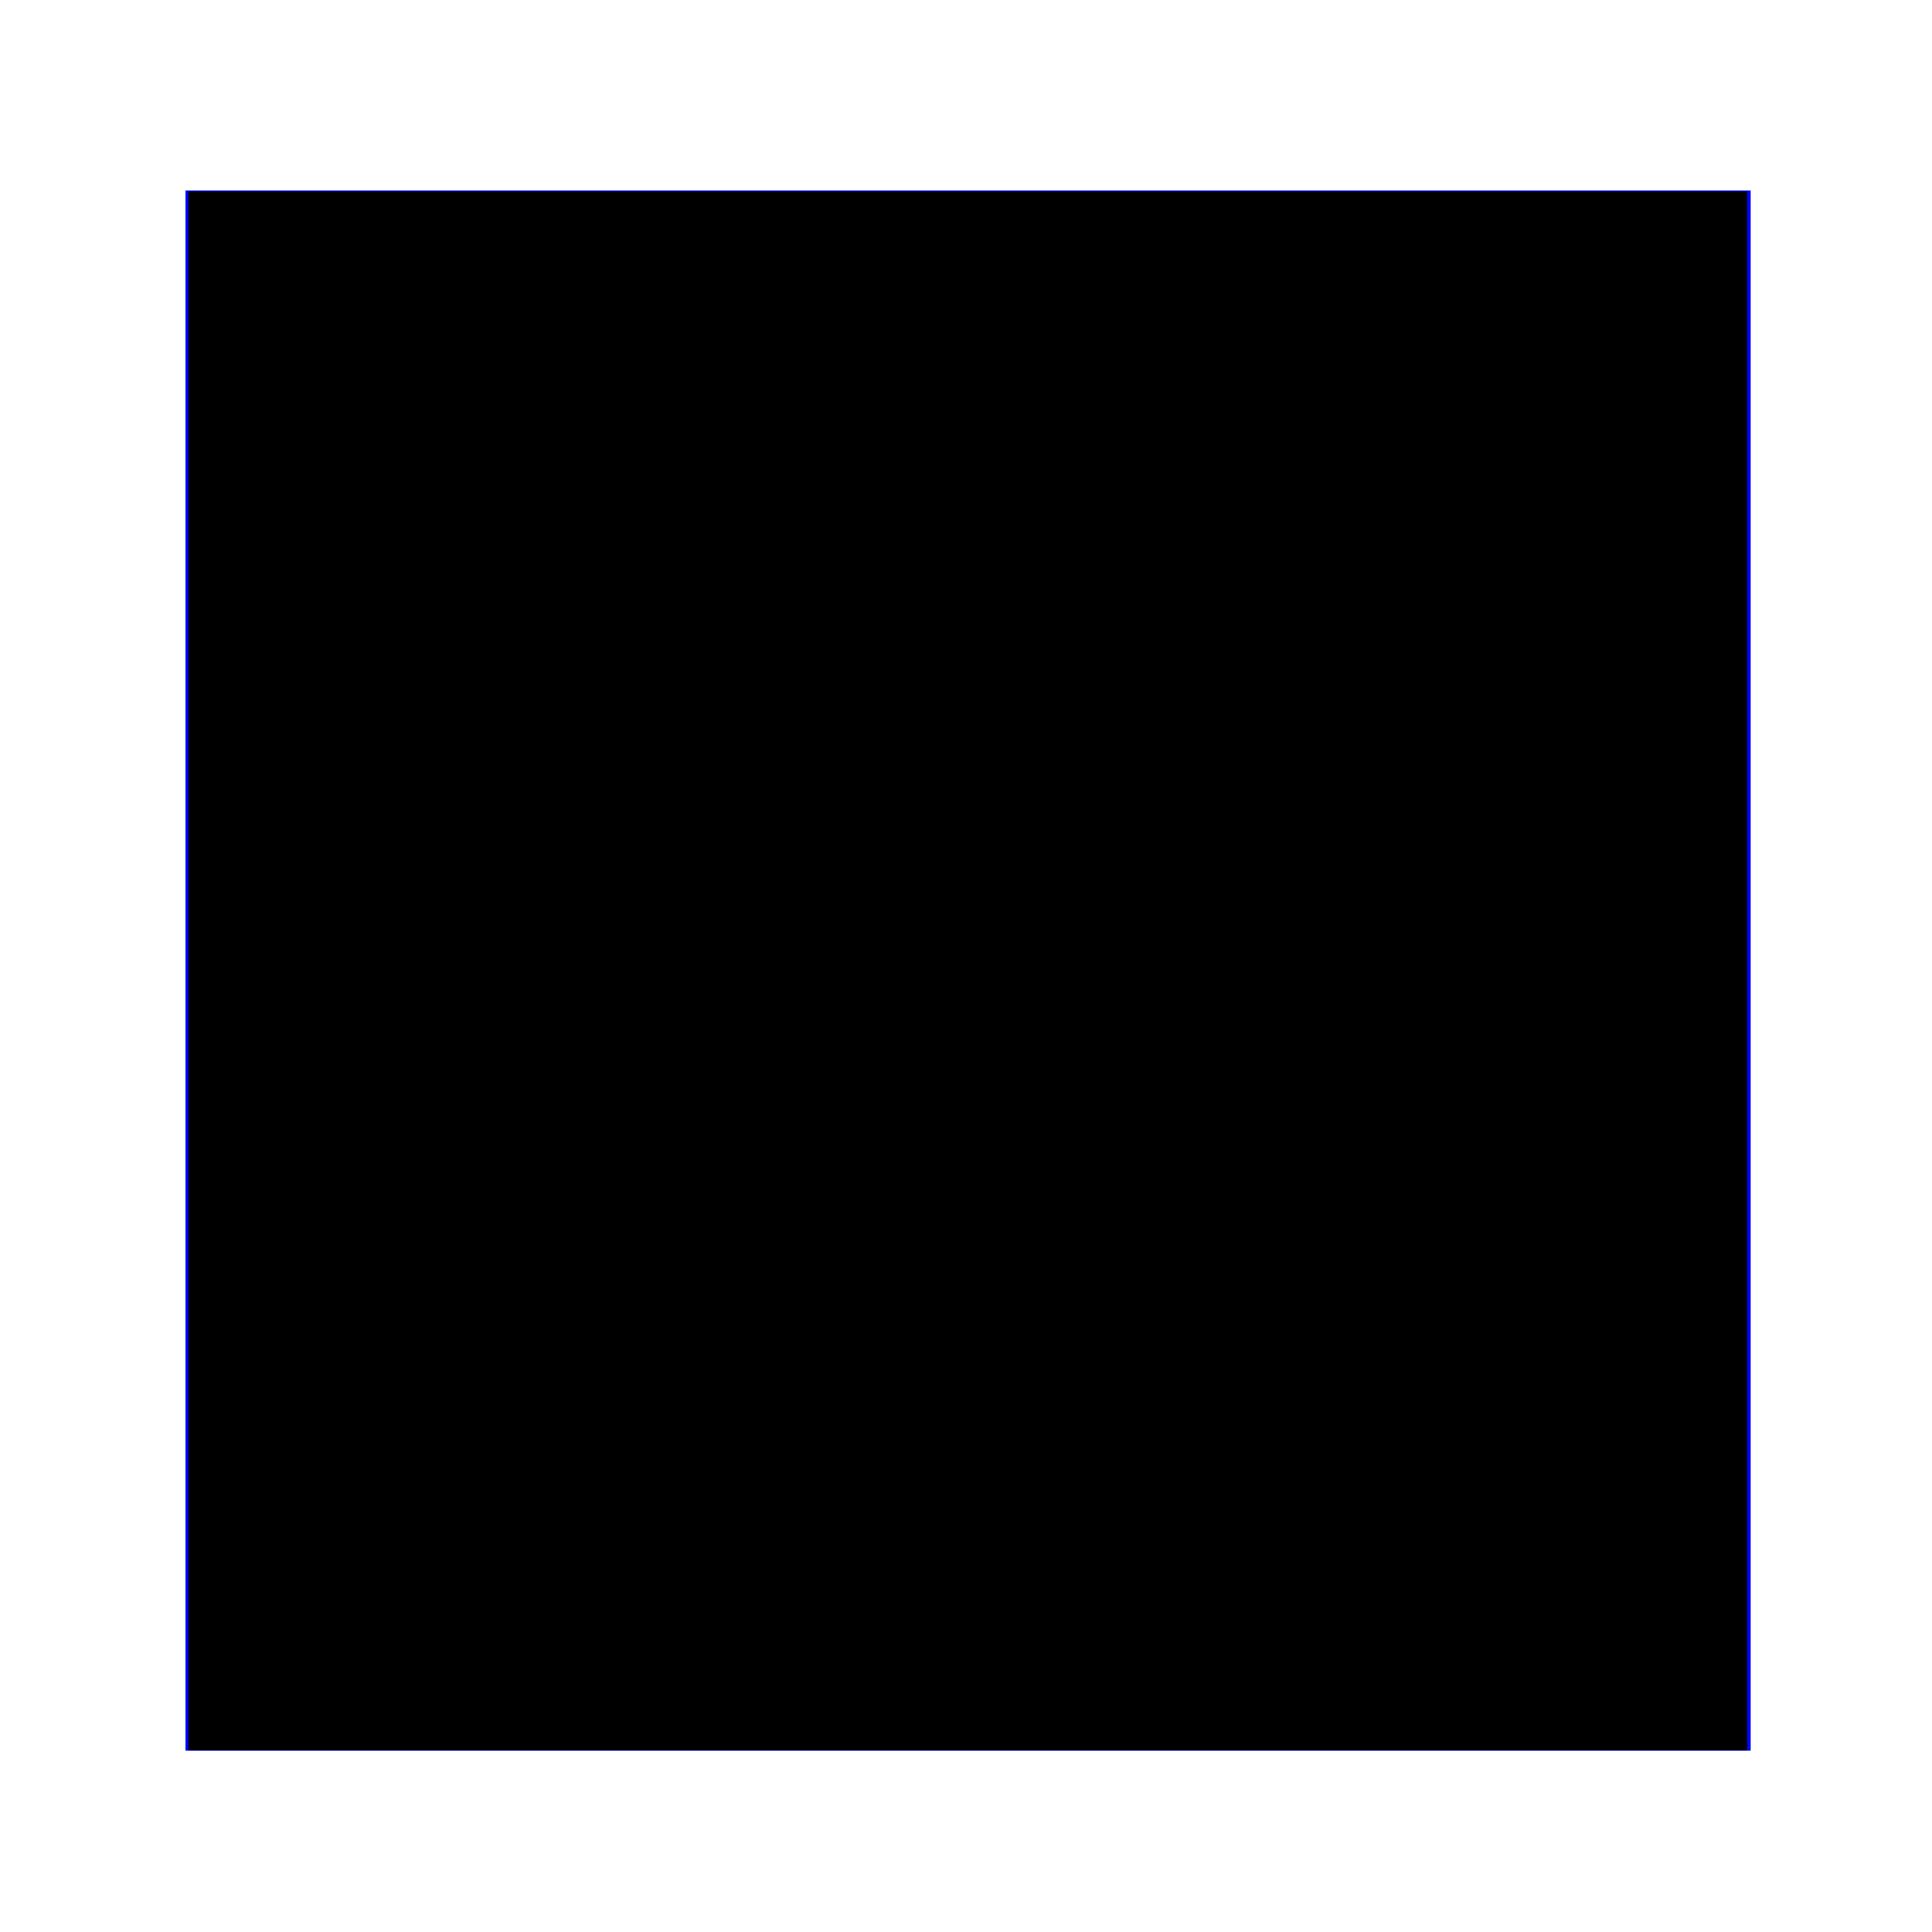 <?xml version="1.0" encoding="UTF-8" standalone="no"?>
<!-- Created with Inkscape (http://www.inkscape.org/) -->
<svg
   xmlns:dc="http://purl.org/dc/elements/1.1/"
   xmlns:cc="http://creativecommons.org/ns#"
   xmlns:rdf="http://www.w3.org/1999/02/22-rdf-syntax-ns#"
   xmlns:svg="http://www.w3.org/2000/svg"
   xmlns="http://www.w3.org/2000/svg"
   xmlns:sodipodi="http://sodipodi.sourceforge.net/DTD/sodipodi-0.dtd"
   xmlns:inkscape="http://www.inkscape.org/namespaces/inkscape"
   width="32px"
   height="32px"
   id="svg2383"
   sodipodi:version="0.32"
   inkscape:version="0.46"
   sodipodi:docname="fullscreen.svg"
   inkscape:output_extension="org.inkscape.output.svg.inkscape">
  <defs
     id="defs2385">
    <inkscape:perspective
       sodipodi:type="inkscape:persp3d"
       inkscape:vp_x="0 : 16 : 1"
       inkscape:vp_y="0 : 1000 : 0"
       inkscape:vp_z="32 : 16 : 1"
       inkscape:persp3d-origin="16 : 10.666667 : 1"
       id="perspective2391" />
  </defs>
  <sodipodi:namedview
     id="base"
     pagecolor="#ffffff"
     bordercolor="#666666"
     borderopacity="1.0"
     inkscape:pageopacity="0.0"
     inkscape:pageshadow="2"
     inkscape:zoom="15.836083"
     inkscape:cx="21.706824"
     inkscape:cy="13.892839"
     inkscape:current-layer="layer1"
     showgrid="true"
     inkscape:grid-bbox="true"
     inkscape:document-units="px"
     inkscape:window-width="956"
     inkscape:window-height="922"
     inkscape:window-x="1206"
     inkscape:window-y="18">
    <inkscape:grid
       type="xygrid"
       id="grid3251" />
  </sodipodi:namedview>
  <g
     id="layer1"
     inkscape:label="Layer 1"
     inkscape:groupmode="layer">
    <rect
       style="fill:#0000ff;fill-opacity:1;stroke:none;stroke-width:4.927;stroke-linejoin:miter;stroke-miterlimit:4;stroke-dasharray:none;stroke-dashoffset:0;stroke-opacity:1"
       id="rect3247"
       width="25.922"
       height="25.845"
       x="3.078"
       y="3.155" />
    <path
       style="fill:#000000;fill-opacity:1;stroke:none;stroke-width:4.927;stroke-linejoin:miter;stroke-miterlimit:4;stroke-dasharray:none;stroke-dashoffset:0;stroke-opacity:1"
       d="M 3.116,16.08 L 3.116,3.167 L 16.03,3.167 L 28.943,3.167 L 28.943,16.08 L 28.943,28.994 L 16.03,28.994 L 3.116,28.994 L 3.116,16.08 z"
       id="path2481" />
  </g>
</svg>
